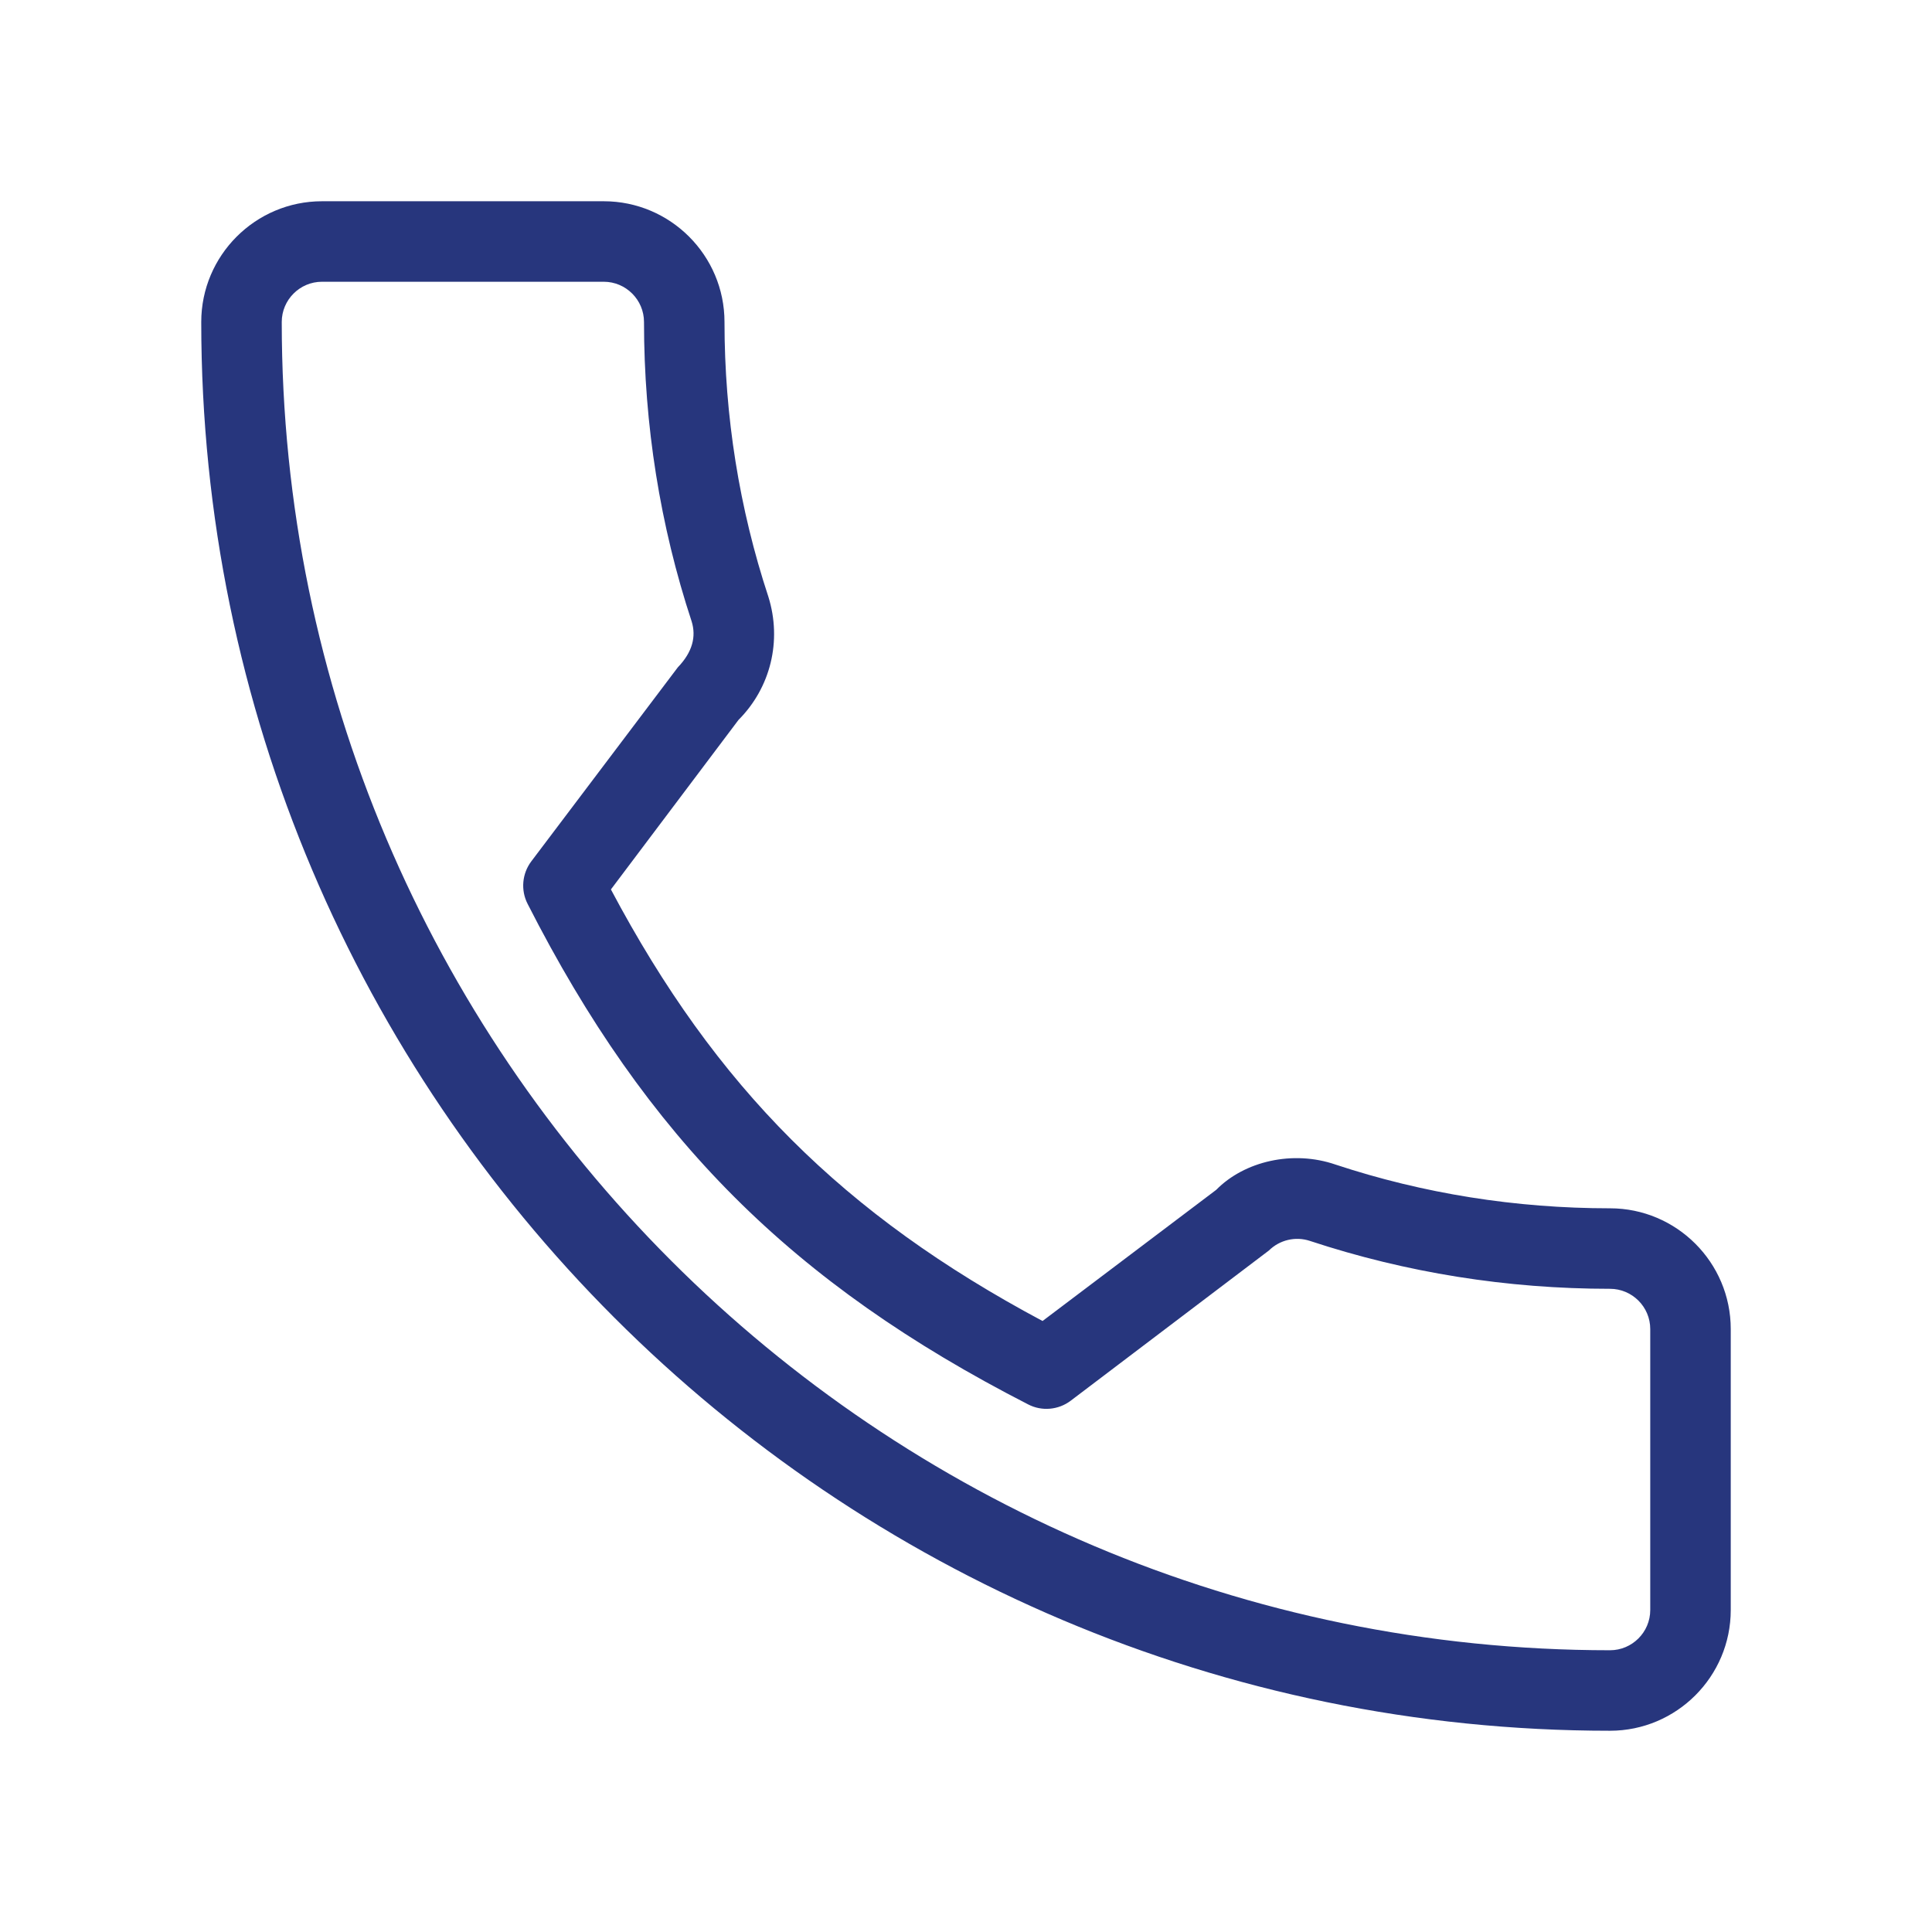 <?xml version="1.0" encoding="UTF-8"?>
<svg width="32" height="32" version="1.1" viewBox="0 0 24 24" xmlns="http://www.w3.org/2000/svg" xmlns:xlink="http://www.w3.org/1999/xlink">
    <!--Generated by IJSVG (https://github.com/curthard89/IJSVG)-->
    <g fill="#27367d">
        <path d="M17.5,19c-9.649,0 -17.5,-7.851 -17.5,-17.5c0,-0.827 0.673,-1.5 1.5,-1.5h3.5c0.827,0 1.5,0.673 1.5,1.5c0,1.17 0.184,2.319 0.545,3.413c0.171,0.547 0.028,1.13 -0.371,1.53l-1.585,2.106c1.304,2.458 2.888,4.041 5.362,5.361l2.157,-1.629c0.35,-0.356 0.952,-0.497 1.483,-0.314c1.089,0.36 2.237,0.543 3.409,0.543c0.827,0 1.5,0.673 1.5,1.5v3.49c0,0.827 -0.673,1.5 -1.5,1.5Zm-16,-18c-0.275,0 -0.5,0.224 -0.5,0.5c0,9.098 7.402,16.5 16.5,16.5c0.275,0 0.5,-0.224 0.5,-0.5v-3.49c0,-0.276 -0.225,-0.5 -0.5,-0.5c-1.278,0 -2.532,-0.2 -3.728,-0.595c-0.178,-0.059 -0.375,-0.013 -0.509,0.119l-2.462,1.866c-0.153,0.116 -0.36,0.134 -0.529,0.046c-2.934,-1.503 -4.735,-3.305 -6.218,-6.218c-0.087,-0.17 -0.069,-0.375 0.046,-0.528l1.82,-2.41c0.183,-0.19 0.23,-0.383 0.172,-0.57c-0.392,-1.189 -0.592,-2.443 -0.592,-3.72c0,-0.276 -0.225,-0.5 -0.5,-0.5h-3.5Z" transform="translate(2.5, 2.5)"></path>
    </g>
</svg>